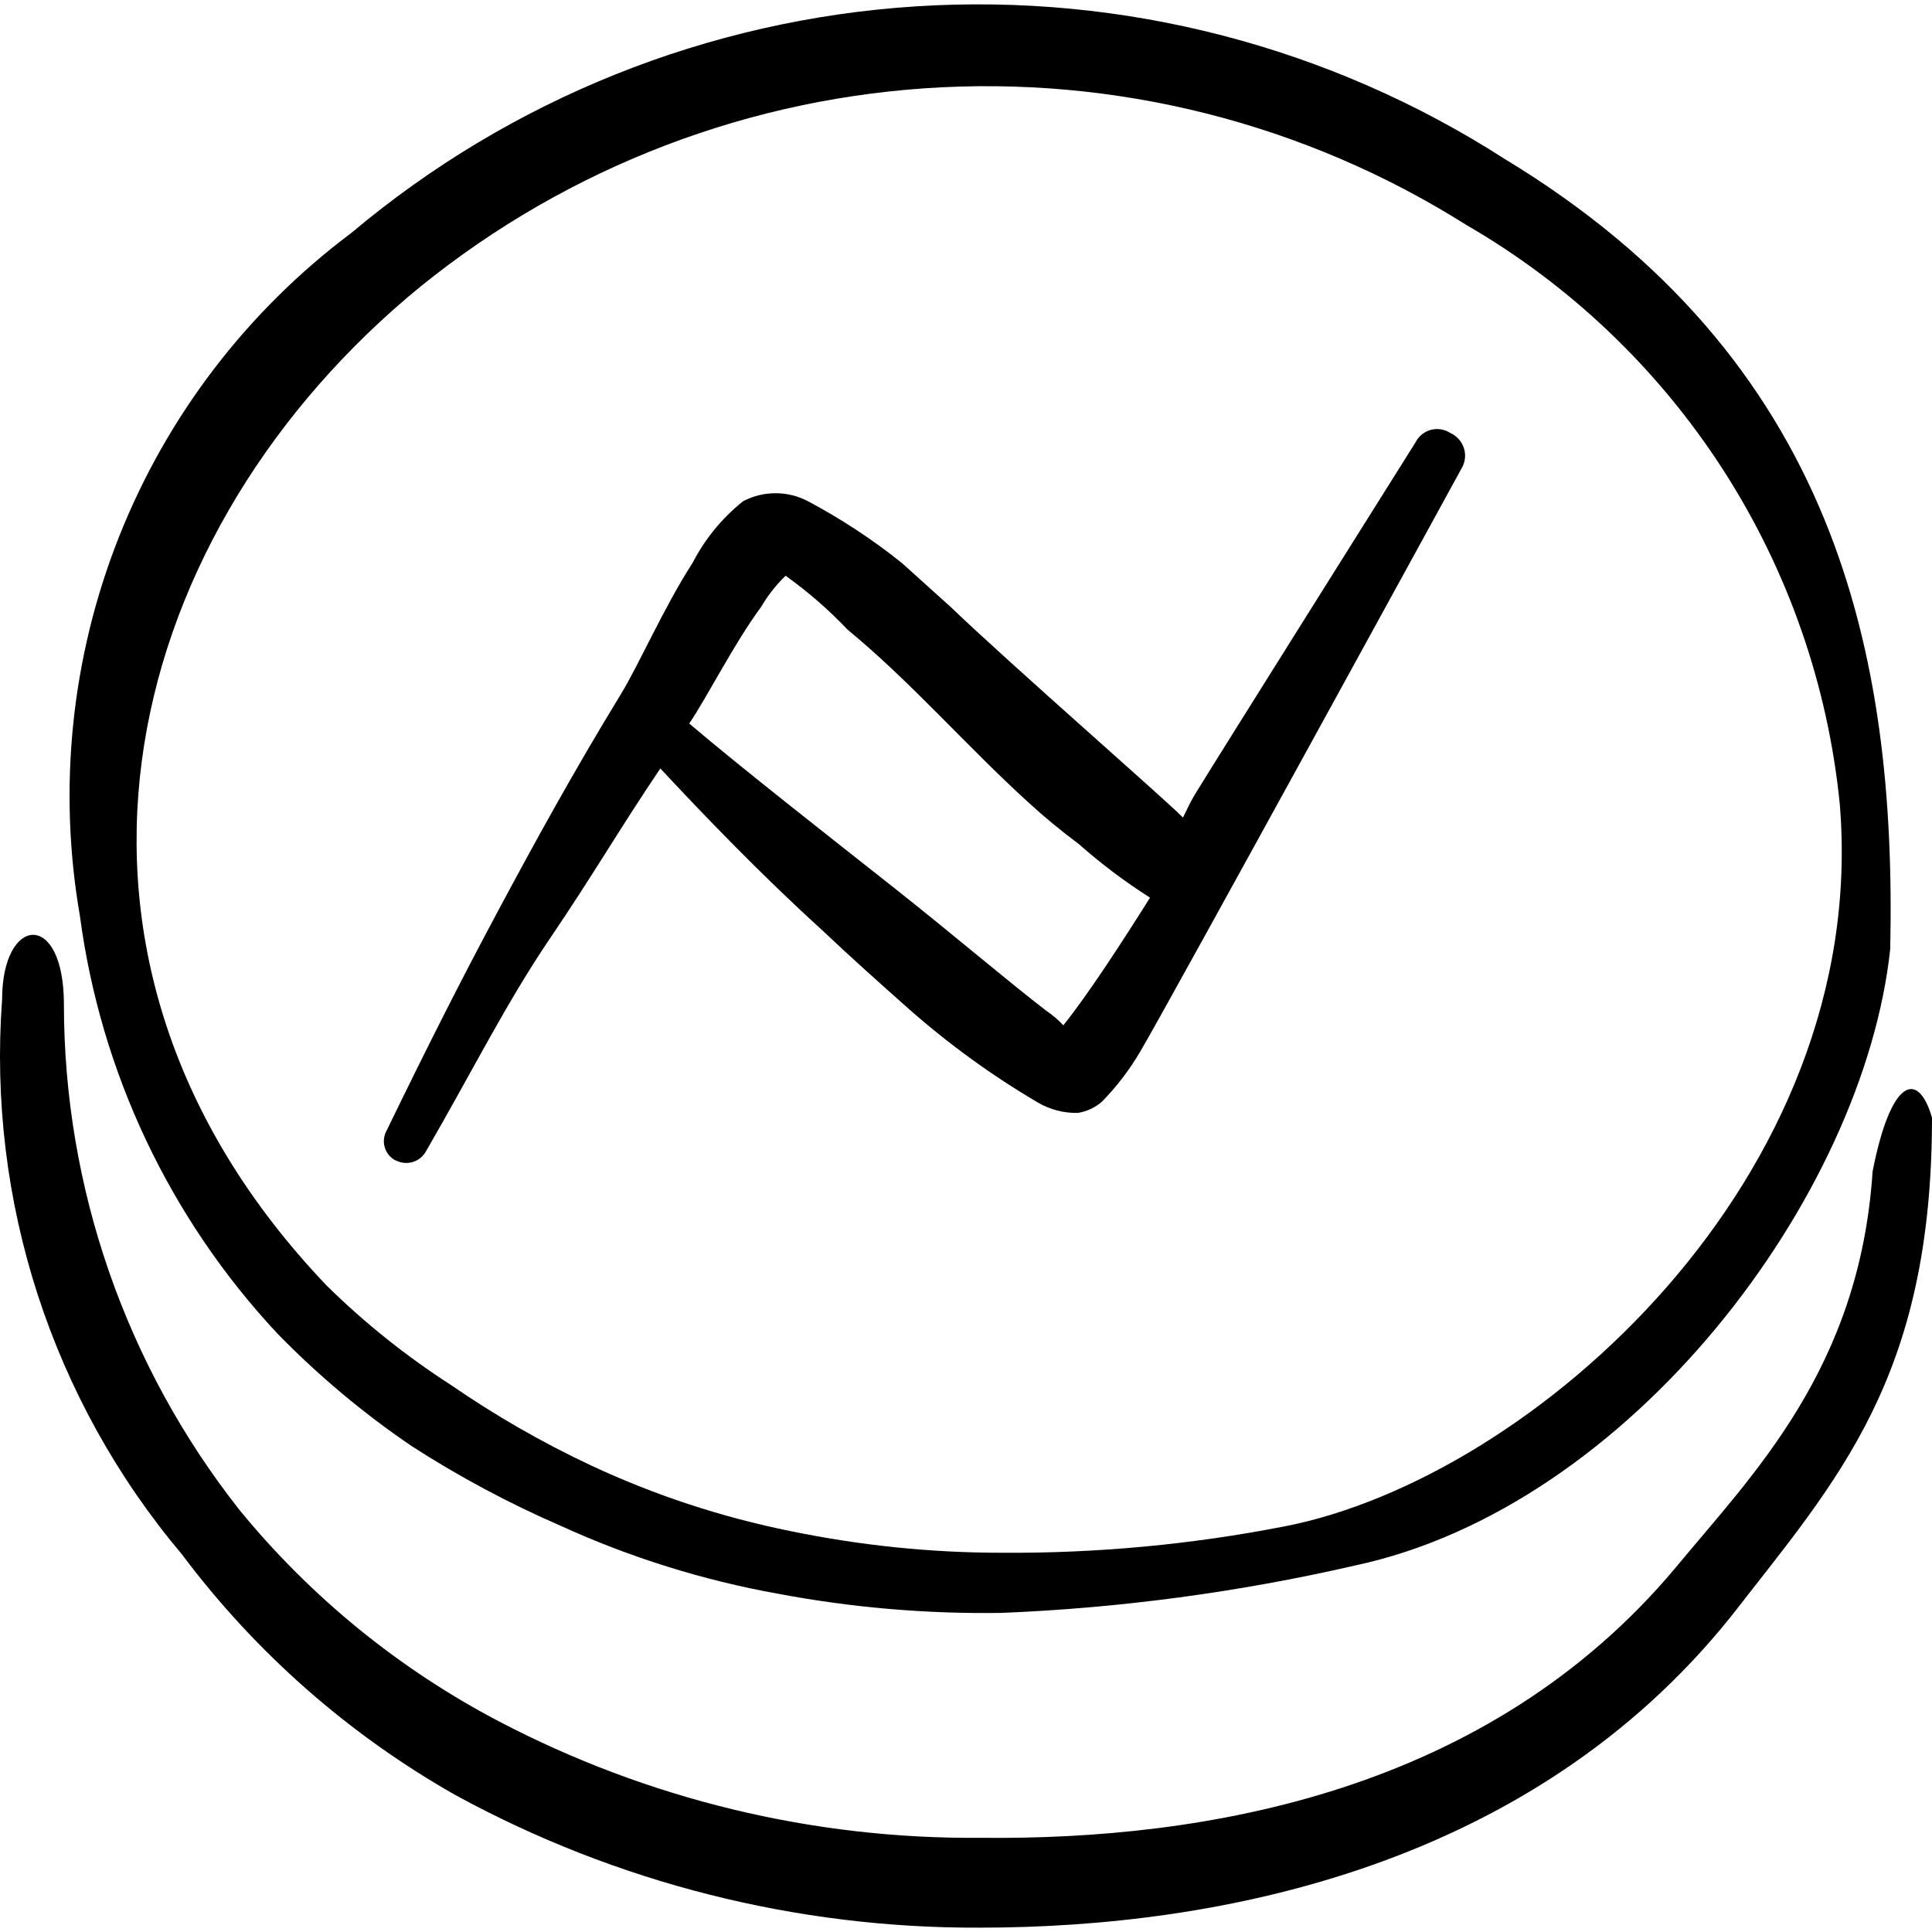 <svg viewBox="0 0 24 24" fill="none" xmlns="http://www.w3.org/2000/svg" id="Crypto-Currency-Namecoin--Streamline-Freehand">
  <desc>
    Crypto Currency Namecoin Streamline Icon: https://streamlinehq.com
  </desc>
  <g id="crypto-currency-namecoin">
    <g id="Group">
      <path id="Vector" d="M4.912 14.412c0.065 0.036 0.141 0.044 0.212 0.024s0.131 -0.069 0.167 -0.133c0.578 -0.997 0.997 -1.845 1.546 -2.653 0.548 -0.808 0.848 -1.336 1.366 -2.104 0.529 0.568 1.237 1.306 1.995 1.995 0.369 0.349 0.748 0.688 1.097 0.997 0.494 0.435 1.028 0.823 1.596 1.157 0.151 0.089 0.324 0.134 0.499 0.13 0.111 -0.018 0.214 -0.066 0.299 -0.14 0.185 -0.189 0.346 -0.4 0.479 -0.628 0.359 -0.608 3.989 -7.24 3.989 -7.24 0.022 -0.037 0.036 -0.079 0.041 -0.122 0.005 -0.043 0.001 -0.087 -0.013 -0.128 -0.013 -0.041 -0.035 -0.08 -0.064 -0.112 -0.029 -0.032 -0.064 -0.058 -0.104 -0.076 -0.035 -0.023 -0.074 -0.038 -0.115 -0.045 -0.041 -0.007 -0.083 -0.005 -0.124 0.005 -0.04 0.01 -0.078 0.029 -0.111 0.055 -0.033 0.026 -0.06 0.058 -0.079 0.095 0 0 -2.463 3.919 -2.743 4.378 -0.05 0.08 -0.1 0.189 -0.15 0.289 -0.179 -0.19 -2.134 -1.895 -2.882 -2.613l-0.608 -0.548c-0.364 -0.292 -0.755 -0.549 -1.167 -0.768 -0.125 -0.066 -0.263 -0.1 -0.404 -0.1 -0.141 0 -0.279 0.034 -0.404 0.1 -0.261 0.209 -0.475 0.471 -0.628 0.768 -0.349 0.539 -0.668 1.267 -0.888 1.626 -0.608 0.997 -1.077 1.855 -1.526 2.693 -0.449 0.838 -0.868 1.665 -1.386 2.732 -0.017 0.031 -0.028 0.066 -0.032 0.102 -0.004 0.036 -0.001 0.072 0.01 0.106 0.01 0.034 0.027 0.066 0.05 0.094 0.023 0.028 0.051 0.051 0.083 0.067Zm4.548 -6.881c0.082 -0.139 0.183 -0.267 0.299 -0.379 0.277 0.198 0.534 0.421 0.768 0.668 0.798 0.658 1.476 1.446 2.244 2.144 0.2 0.184 0.41 0.357 0.628 0.519 0.278 0.246 0.574 0.469 0.887 0.668 -0.369 0.588 -0.788 1.227 -1.077 1.586 -0.063 -0.068 -0.133 -0.128 -0.209 -0.179 -0.469 -0.359 -1.157 -0.947 -1.915 -1.546s-1.855 -1.456 -2.523 -2.024c0.229 -0.339 0.558 -0.997 0.898 -1.456Z" fill="#000000" stroke-width="1"></path>
      <path id="Vector_2" d="M23.262 14.552c-0.16 2.453 -1.496 3.77 -2.443 4.917 -2.334 2.792 -5.844 3.391 -8.636 3.361 -2.083 0.018 -4.138 -0.479 -5.984 -1.446 -1.239 -0.649 -2.335 -1.541 -3.221 -2.623C1.565 16.971 0.795 14.758 0.794 12.477c0 -1.177 -0.768 -1.107 -0.768 -0.06C-0.158 14.918 0.644 17.391 2.26 19.309c0.915 1.221 2.073 2.24 3.401 2.992C7.657 23.39 9.898 23.956 12.172 23.946c2.992 0 6.851 -0.768 9.334 -3.869C22.823 18.381 24 17.125 24 13.884c-0.17 -0.588 -0.509 -0.499 -0.738 0.668Z" fill="#000000" stroke-width="1"></path>
      <path id="Vector_3" d="M3.446 16.566c0.507 0.52 1.065 0.988 1.665 1.396 0.593 0.383 1.217 0.716 1.865 0.997 0.856 0.39 1.757 0.671 2.683 0.838 0.917 0.173 1.849 0.253 2.782 0.239 1.478 -0.06 2.947 -0.257 4.388 -0.588 3.421 -0.728 6.323 -4.577 6.652 -7.659 0.08 -3.69 -0.688 -7.33 -4.787 -9.813C16.521 0.579 13.957 -0.087 11.378 0.079 8.799 0.244 6.341 1.23 4.364 2.894c-1.29 0.966 -2.288 2.27 -2.883 3.768C0.886 8.159 0.717 9.793 0.993 11.38c0.258 1.942 1.116 3.755 2.453 5.186ZM5.052 3.702c1.813 -1.53 4.067 -2.442 6.434 -2.605 2.367 -0.163 4.724 0.432 6.73 1.698 1.288 0.745 2.379 1.786 3.186 3.036 0.806 1.25 1.304 2.674 1.452 4.154 0.389 4.647 -3.829 8.377 -6.891 8.975 -1.159 0.227 -2.339 0.337 -3.52 0.329 -0.881 -0 -1.76 -0.091 -2.623 -0.269 -0.857 -0.173 -1.691 -0.447 -2.483 -0.818 -0.605 -0.284 -1.185 -0.618 -1.735 -0.997 -0.556 -0.358 -1.074 -0.772 -1.546 -1.237 -3.869 -4.059 -2.583 -9.215 0.997 -12.266Z" fill="#000000" stroke-width="1"></path>
    </g>
  </g>
</svg>